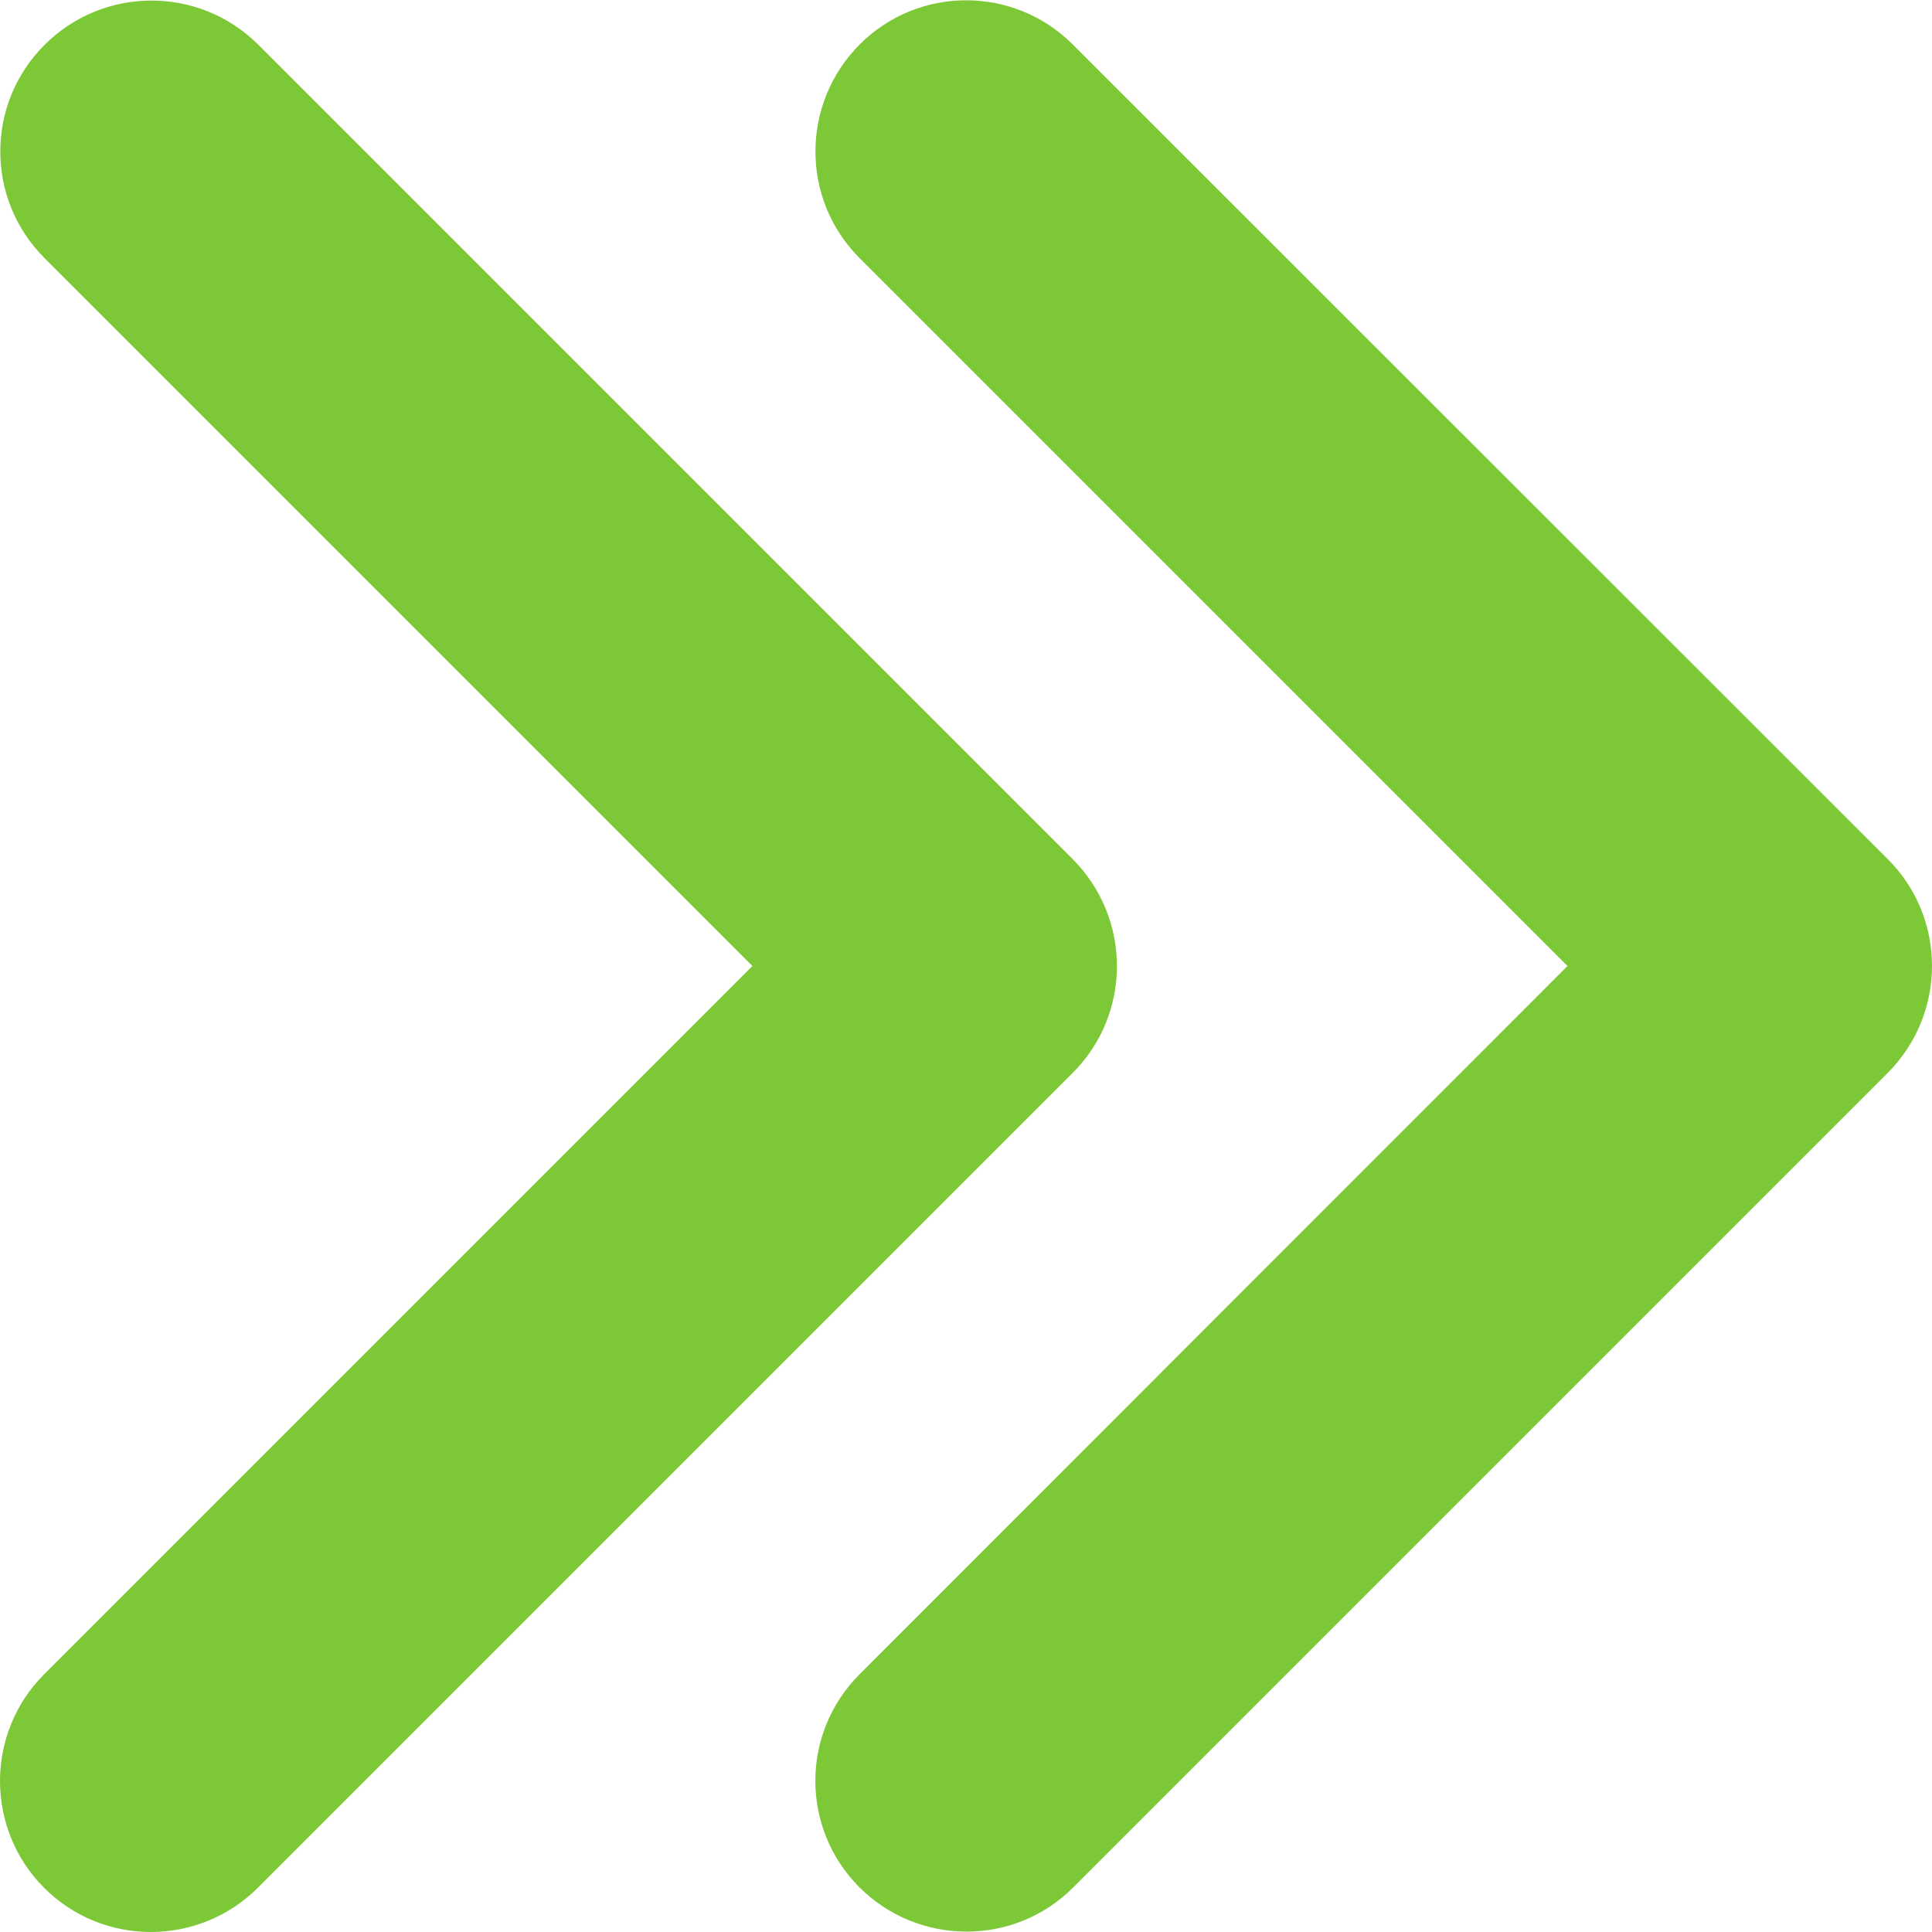 <?xml version="1.0" encoding="utf-8"?>
<!-- Generator: Adobe Illustrator 28.4.1, SVG Export Plug-In . SVG Version: 6.00 Build 0)  -->
<svg version="1.1" id="Layer_1" xmlns="http://www.w3.org/2000/svg" xmlns:xlink="http://www.w3.org/1999/xlink" x="0px" y="0px"
	 viewBox="0 0 512 512" style="enable-background:new 0 0 512 512;" xml:space="preserve">
<style type="text/css">
	.st0{fill:#7DC836;}
</style>
<path class="st0" d="M500.3,227.7c15.6,15.6,15.6,40.9,0,56.6l-216,216c-15.7,15.6-41,15.4-56.6-0.2c-15.5-15.6-15.5-40.7,0-56.3
	L415.4,256L227.7,68.3c-15.6-15.7-15.4-41,0.2-56.6c15.6-15.5,40.7-15.5,56.3,0L500.3,227.7z M11.7,500.3
	c15.6,15.6,40.9,15.6,56.6,0l216-216c15.6-15.6,15.6-40.9,0-56.6l-216-216C52.6-3.8,27.3-3.7,11.7,12c-15.5,15.6-15.5,40.7,0,56.3
	L199.4,256L11.7,443.7C-3.9,459.3-3.9,484.7,11.7,500.3z"/>
</svg>
